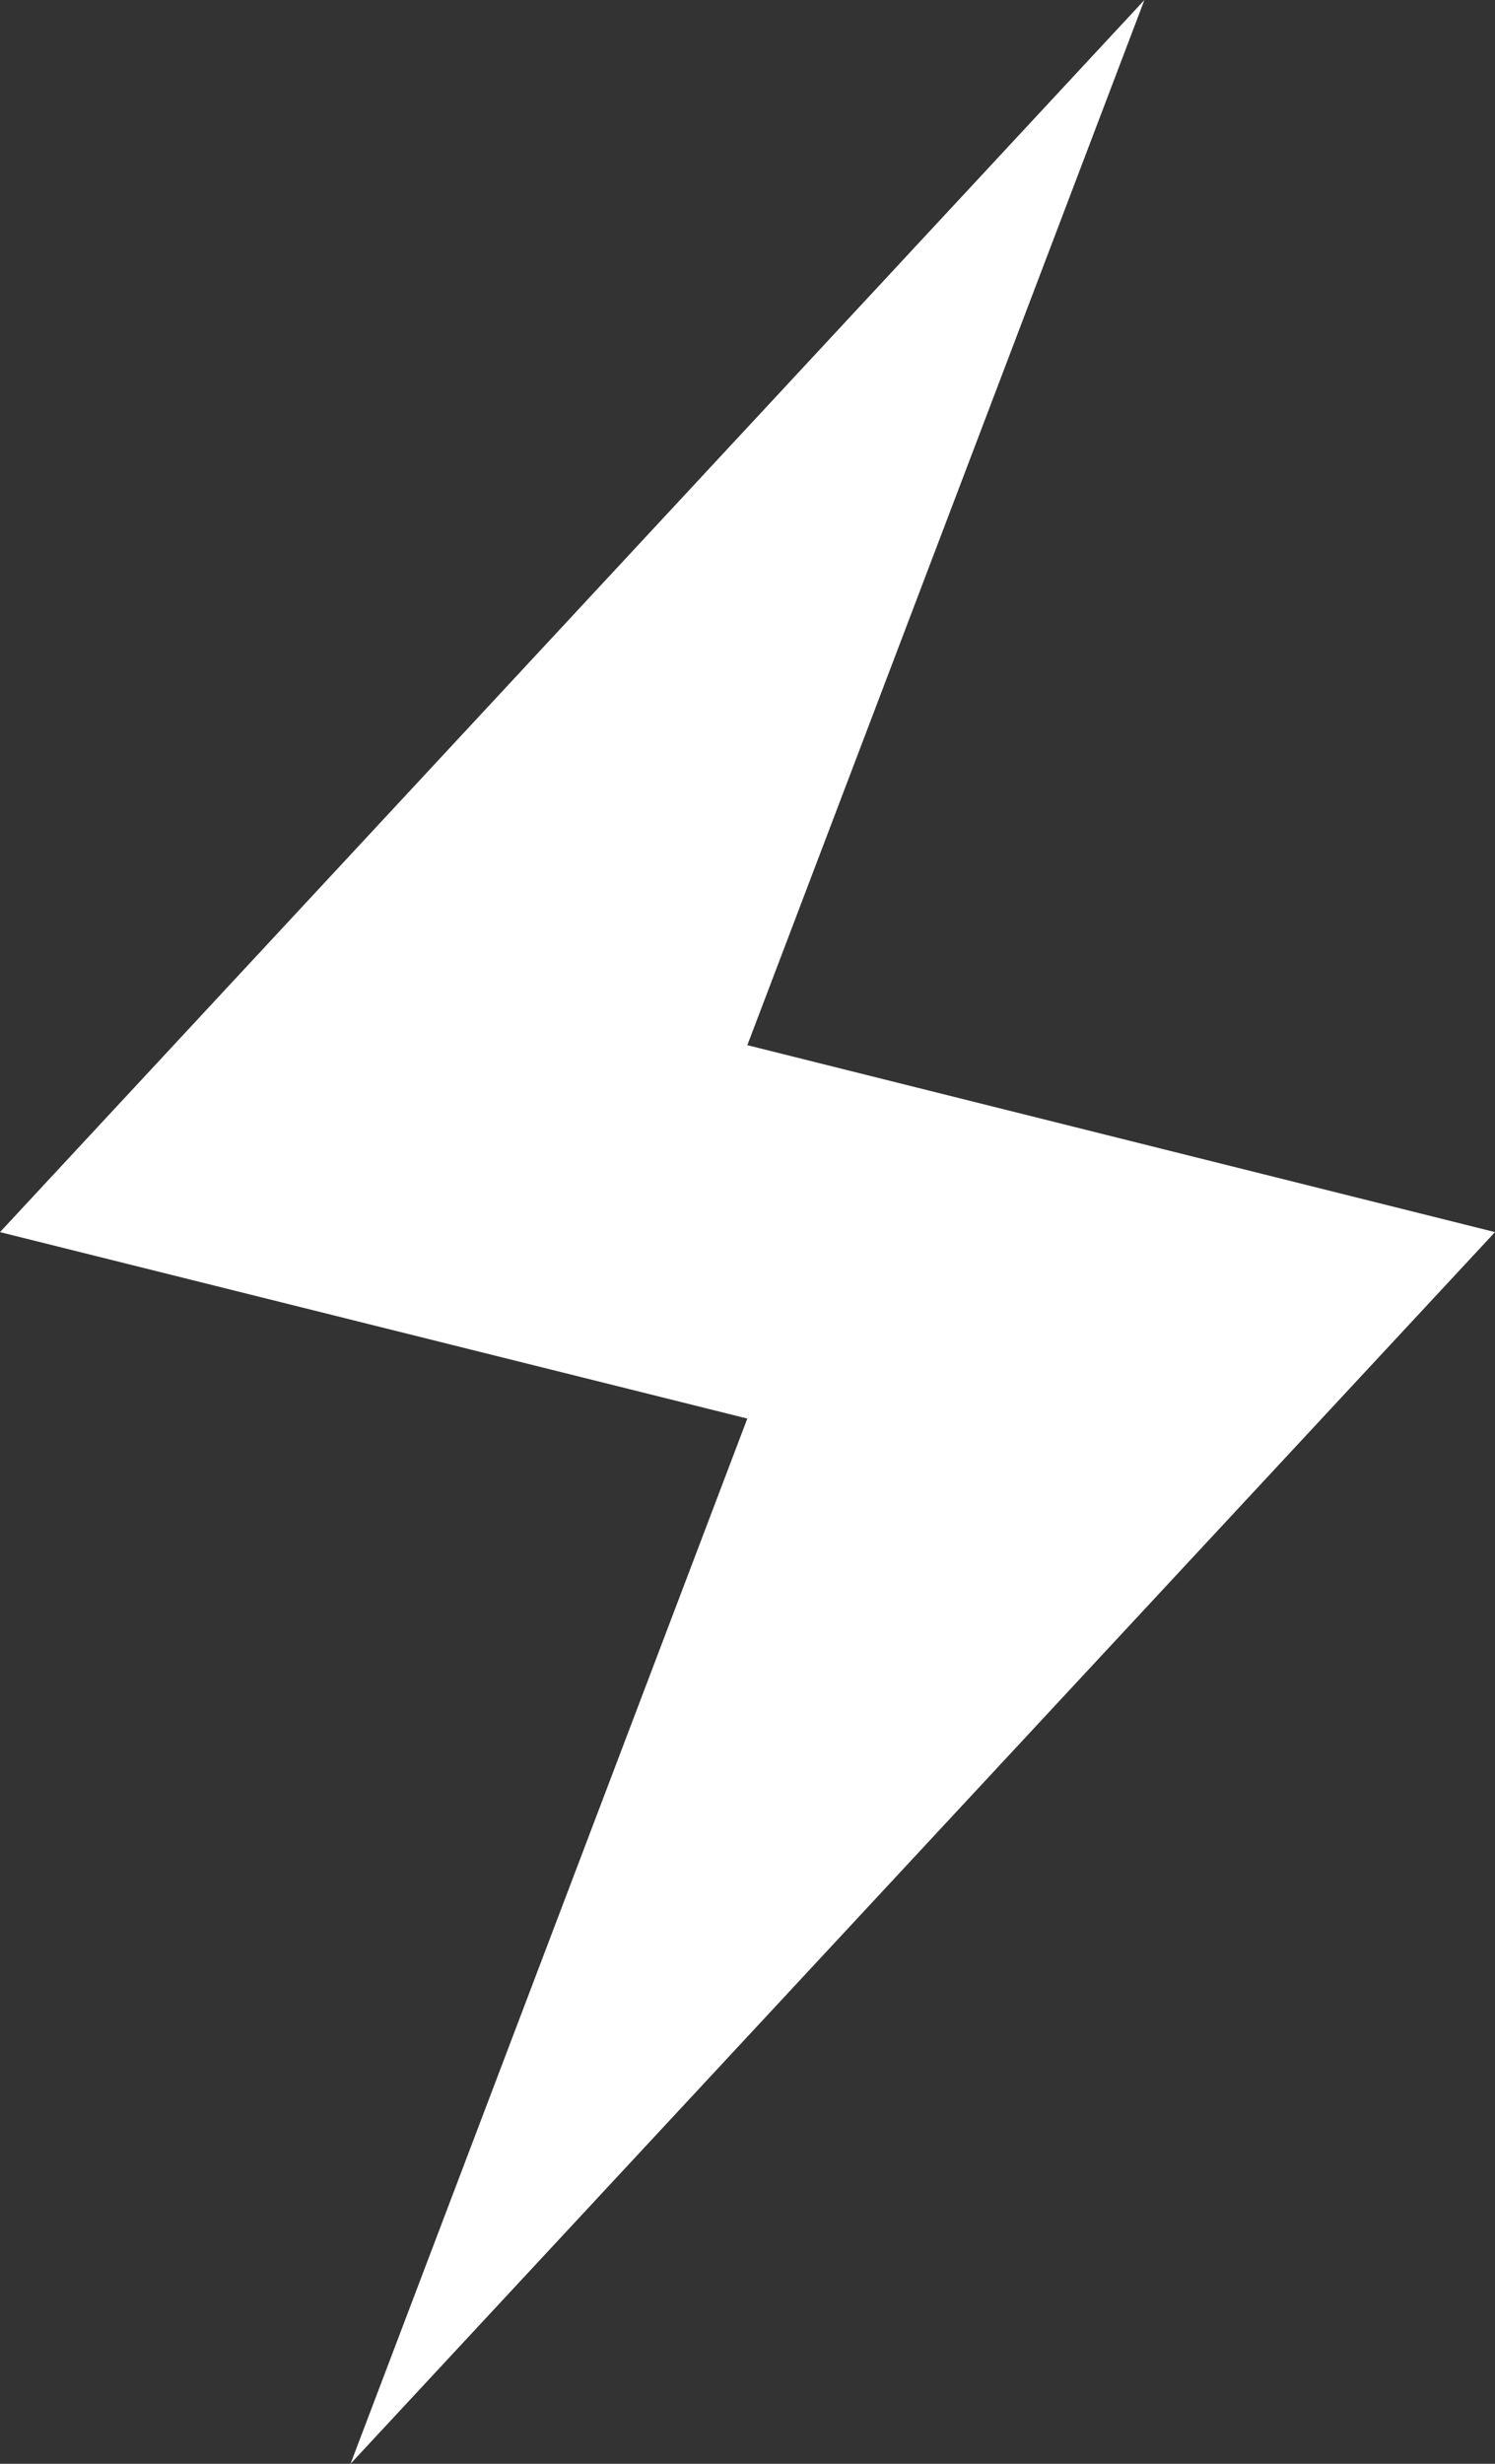 <svg width="34" height="56" viewBox="0 0 34 56" fill="none" xmlns="http://www.w3.org/2000/svg">
<rect x="0" y="0" width="34" height="56" fill="#333333" stroke="none"/>
<g clip-path="url(#clip0_2068_3202)">
<path d="M34 28.005L16.996 23.756L26.027 0L0 28.005L16.996 32.243L7.972 56L34 28.005Z" fill="#FFFFFF"/>
</g>
<defs>
<clipPath id="clip0_2068_3202">
<rect width="34" height="56" fill="white"/>
</clipPath>
</defs>
</svg>
